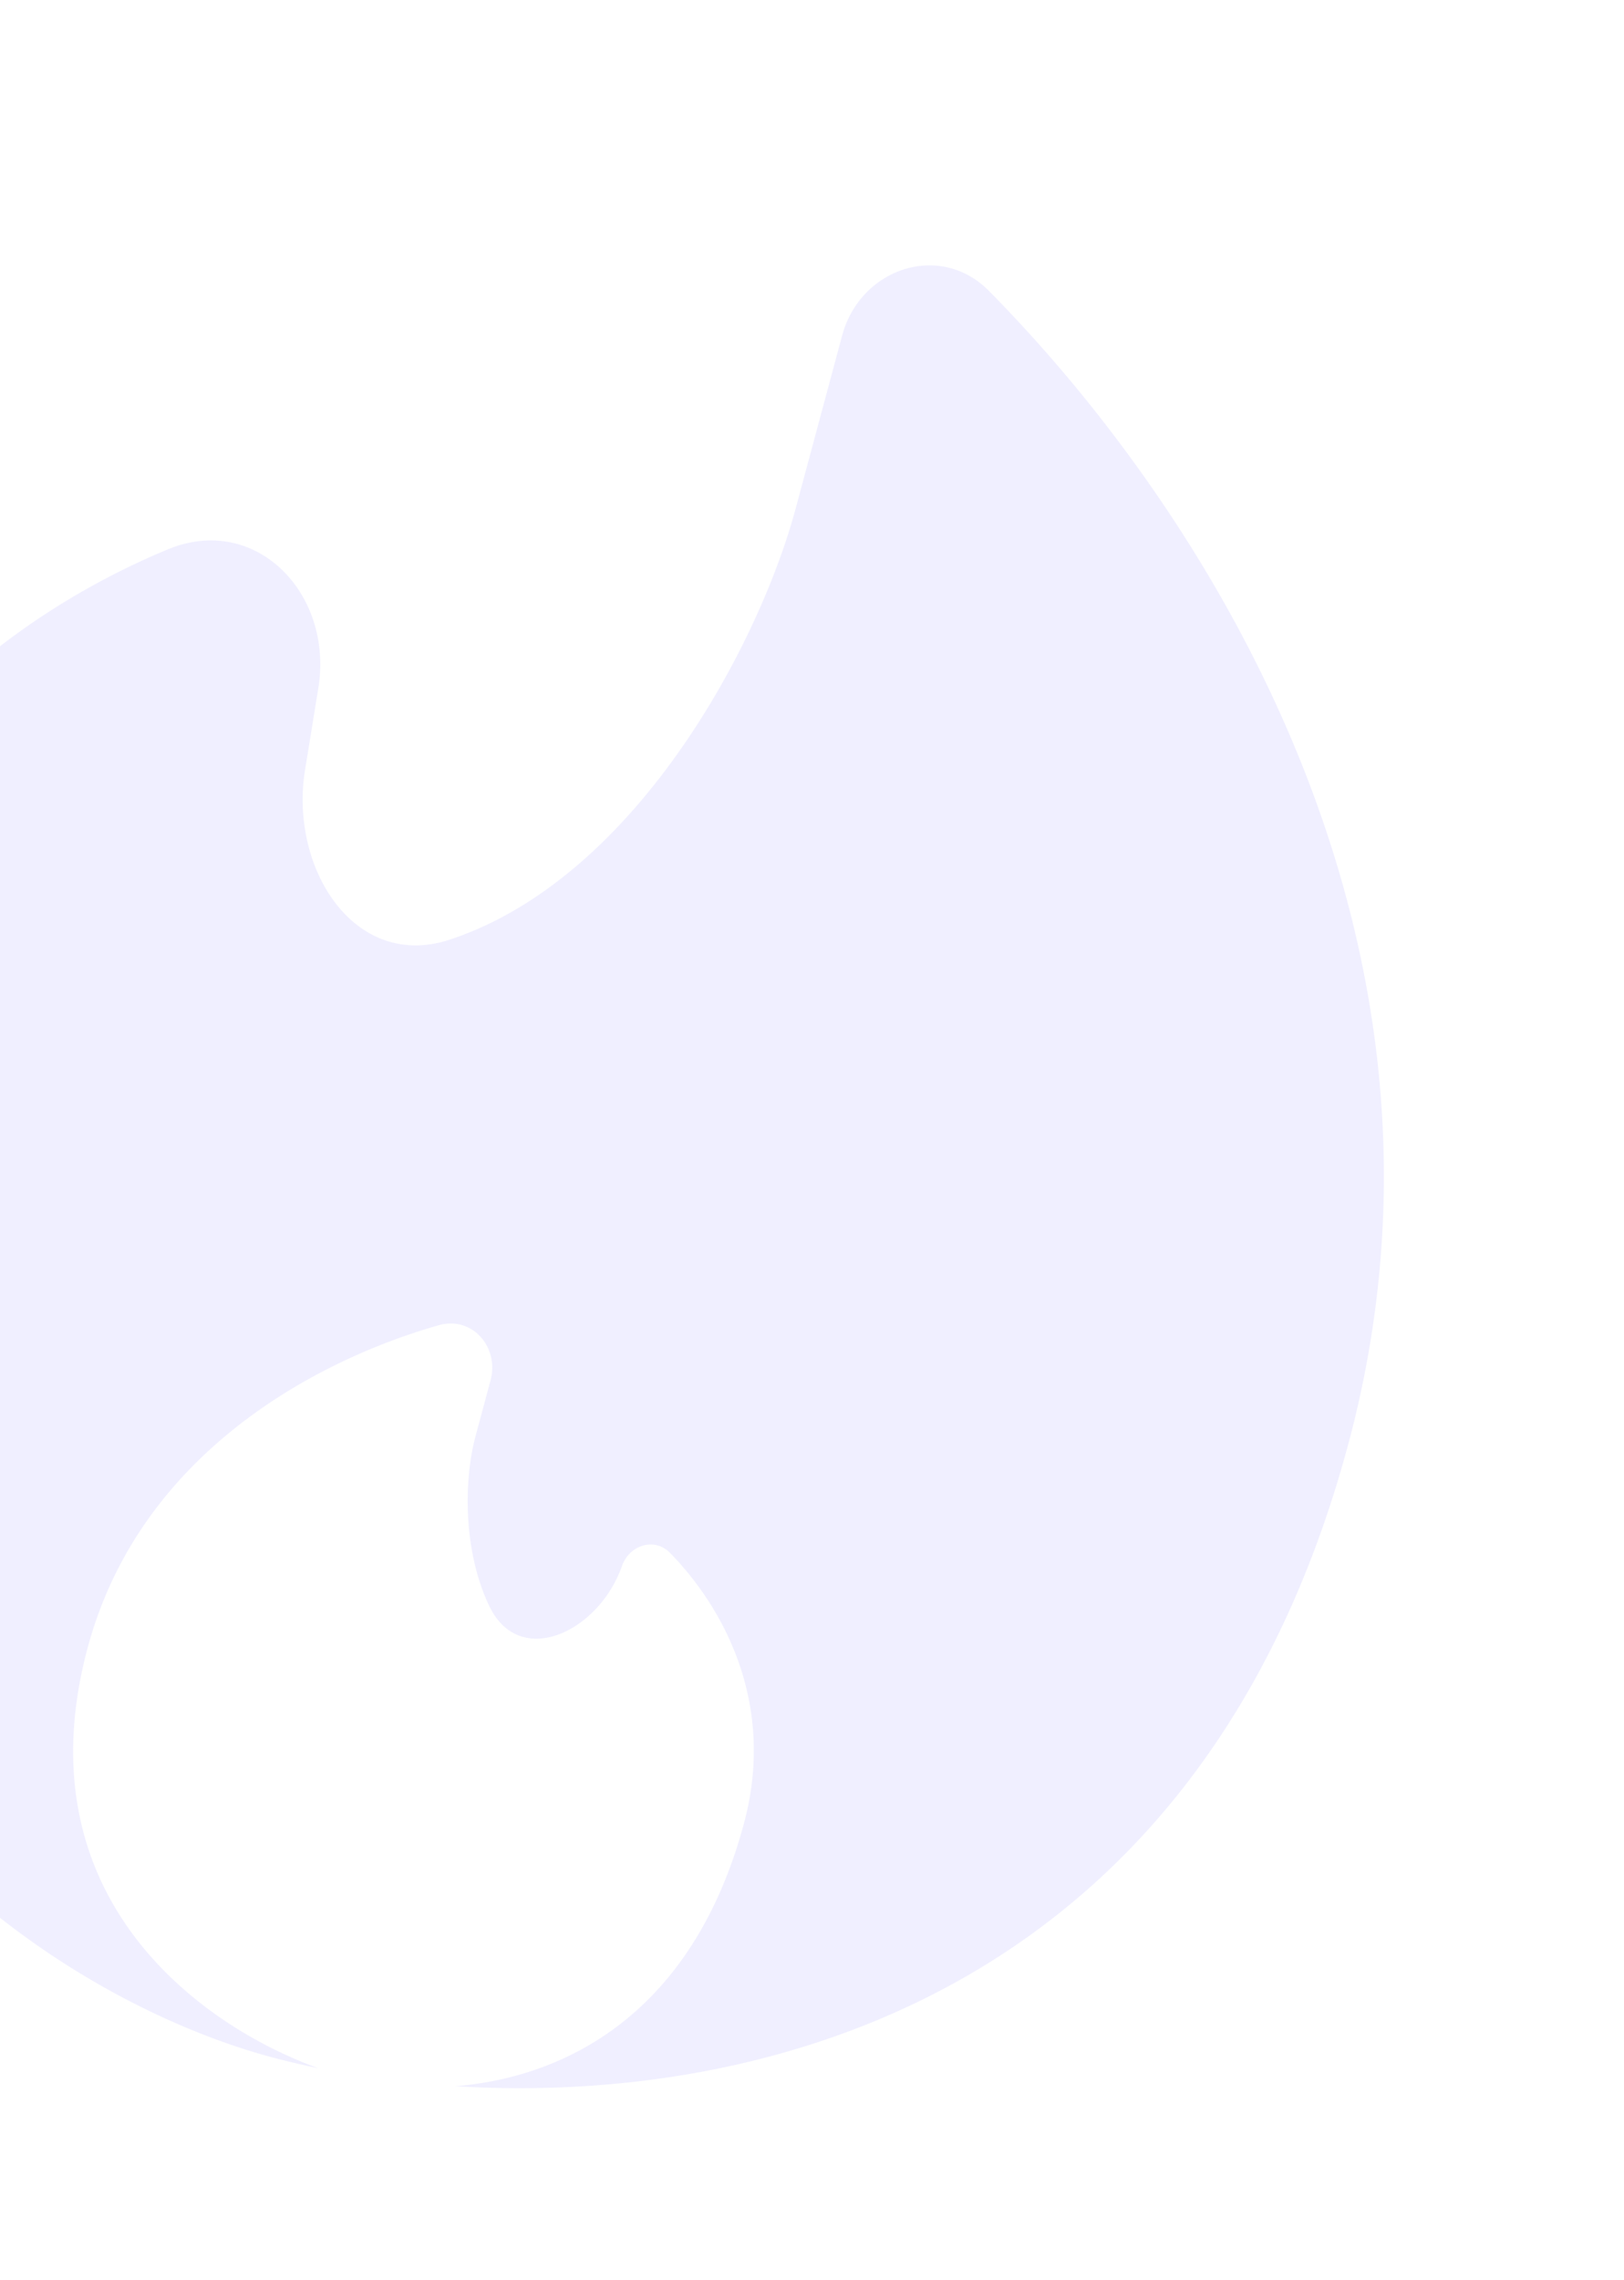 <?xml version="1.0" encoding="UTF-8"?> <svg xmlns="http://www.w3.org/2000/svg" width="62" height="87" fill="none"><path fill="#6C63FF" fill-opacity=".1" fill-rule="evenodd" d="M51.472 55.108c-5.638 20.977-22.286 25.224-34.083 24.495 4.074-.33 9.029-2.646 11.015-10.034 1.258-4.682-.896-8.353-2.828-10.318-.592-.601-1.547-.298-1.83.502-.895 2.538-3.918 3.942-5.07 1.523-1.018-2.138-.959-4.847-.522-6.474l.572-2.125c.344-1.282-.708-2.473-1.977-2.11-4.72 1.344-11.416 4.916-13.403 12.308-2.54 9.451 4.232 14.39 8.798 16.04a31.105 31.105 0 0 1-1.746-.41c-9.466-2.53-26.674-14-19.78-39.652C-6.683 28.819.359 23.477 6.4 20.965c3.362-1.397 6.34 1.684 5.753 5.293l-.505 3.105c-.616 3.78 1.898 7.686 5.519 6.492 7.09-2.338 11.813-11.253 13.21-16.454l1.773-6.596c.694-2.579 3.742-3.592 5.605-1.705 8.4 8.504 18.849 24.92 13.718 44.008Z" clip-rule="evenodd"></path></svg> 